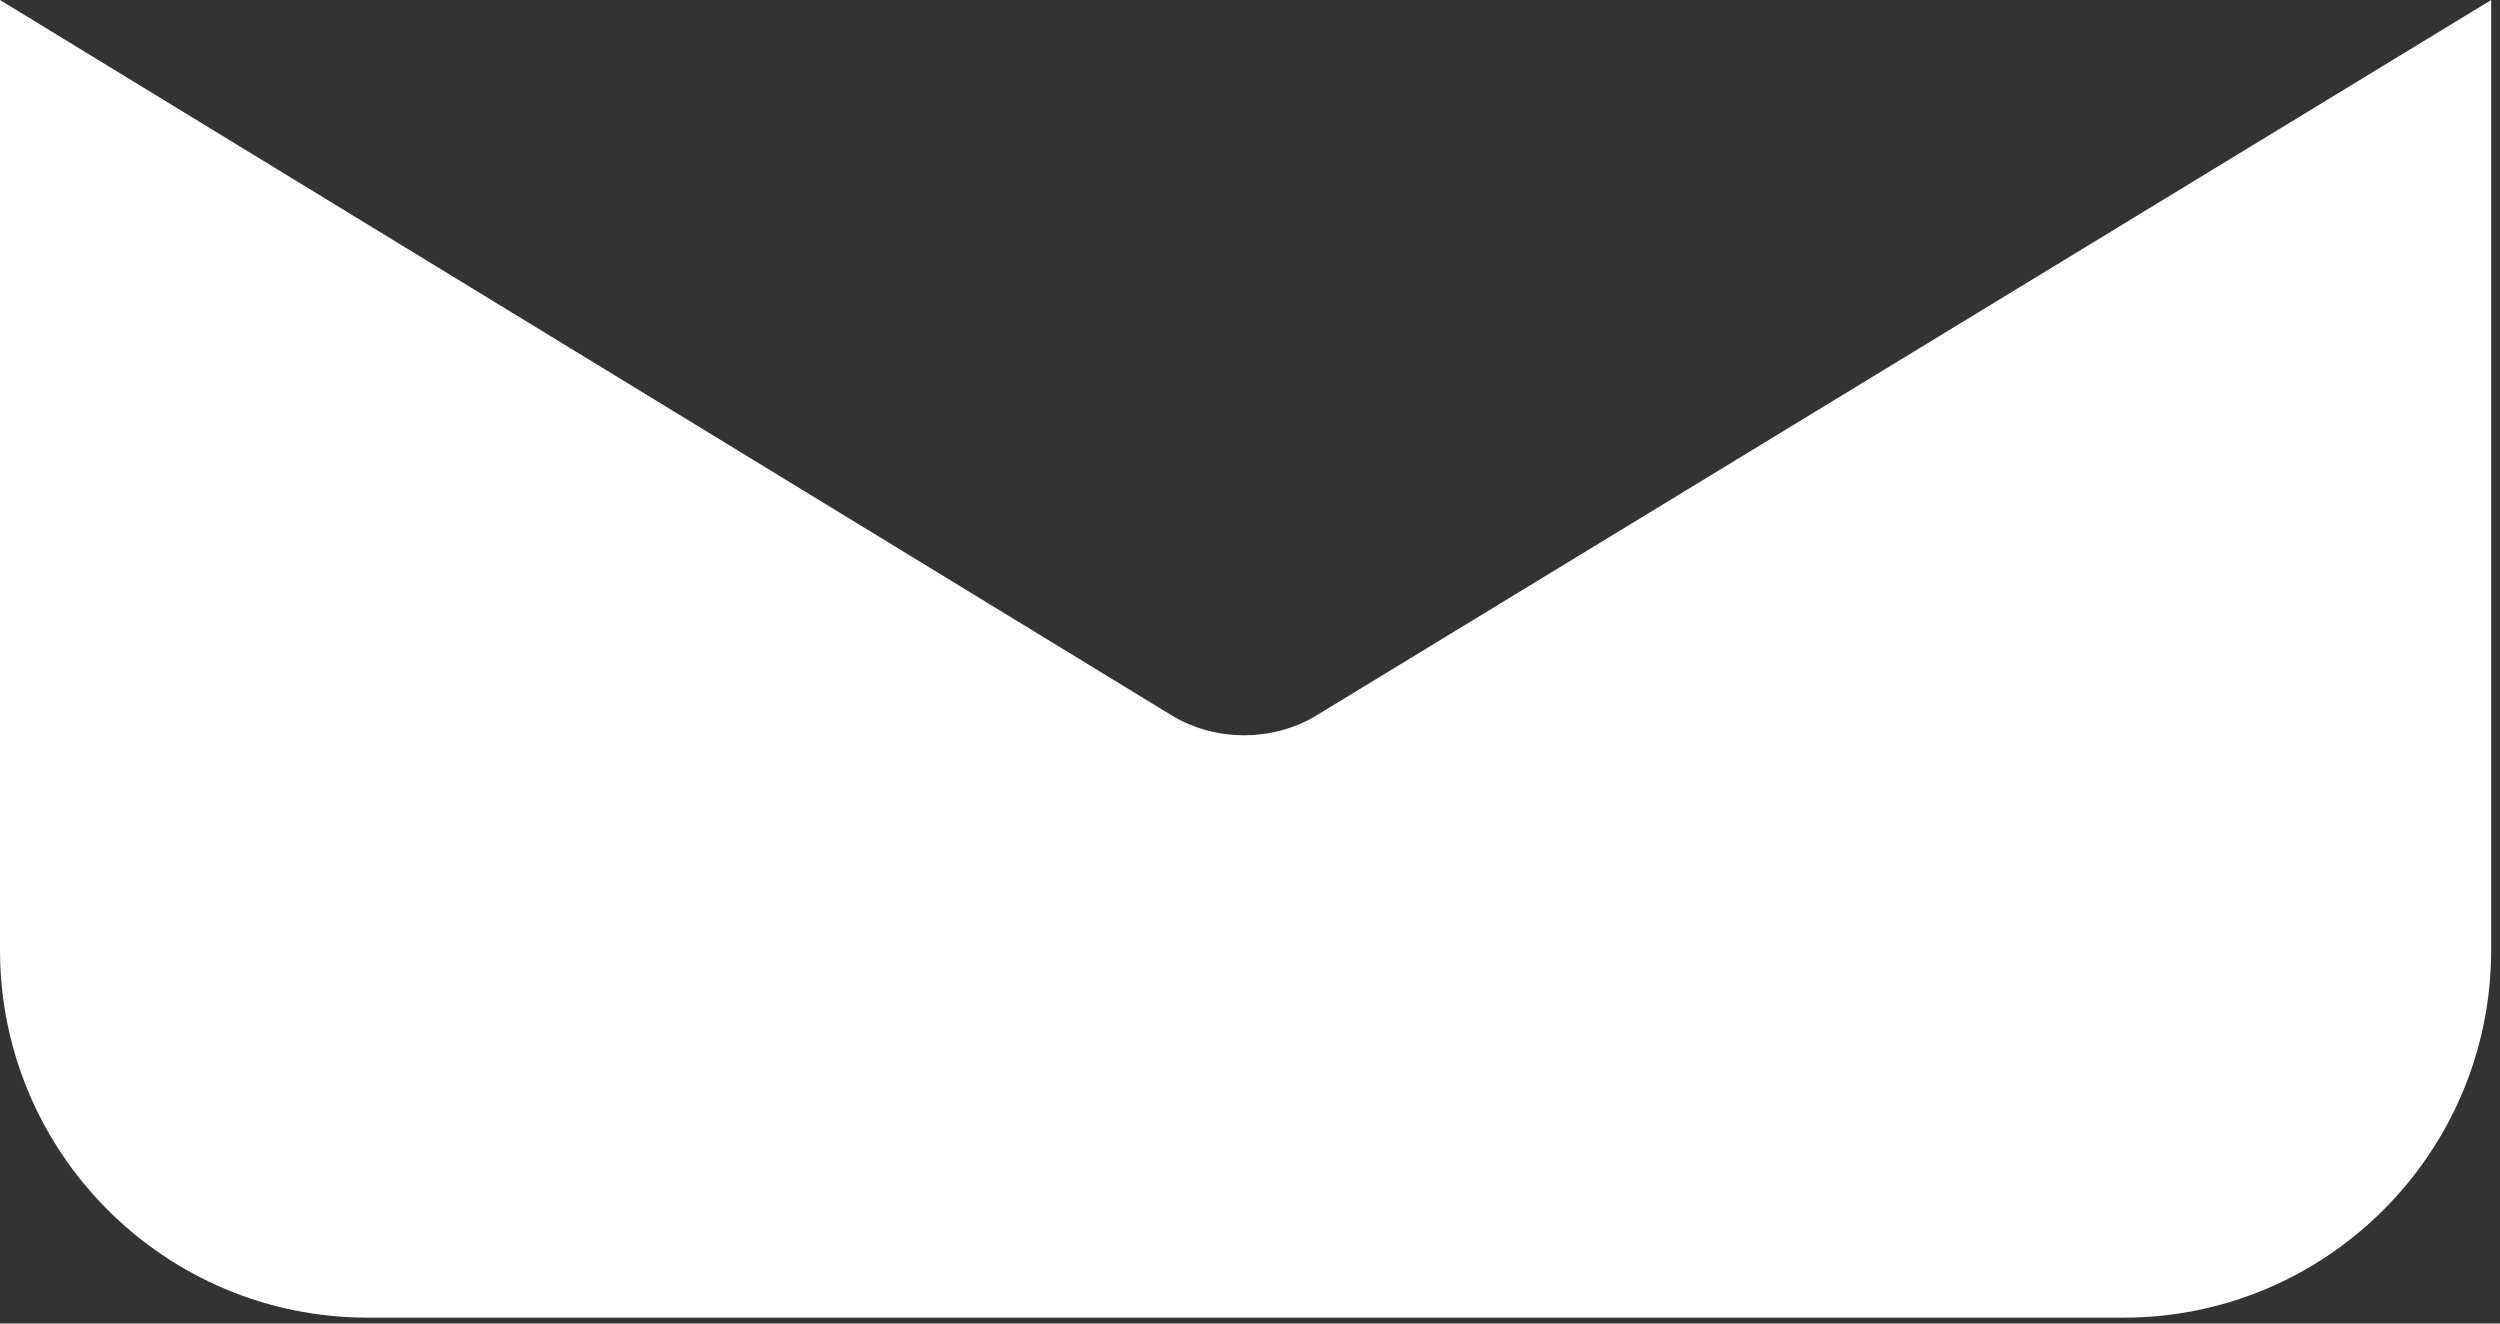 <svg preserveAspectRatio="none" width="100%" height="100%" overflow="visible" style="display: block;" viewBox="0 0 34 18" fill="none" xmlns="http://www.w3.org/2000/svg">
<rect x="0" y="0" width="34" height="18" fill="#333333" stroke="none"/>
<g id="Group">
<path id="Vector" d="M17.92 9.72C17.6 9.92 17.24 10 16.92 10C16.6 10 16.24 9.92 15.92 9.72L0 0V12.92C0 15.68 2.24 17.92 5 17.92H28.88C31.64 17.92 33.88 15.68 33.88 12.92V0L17.92 9.72Z" fill="white"/>
</g>
</svg>
